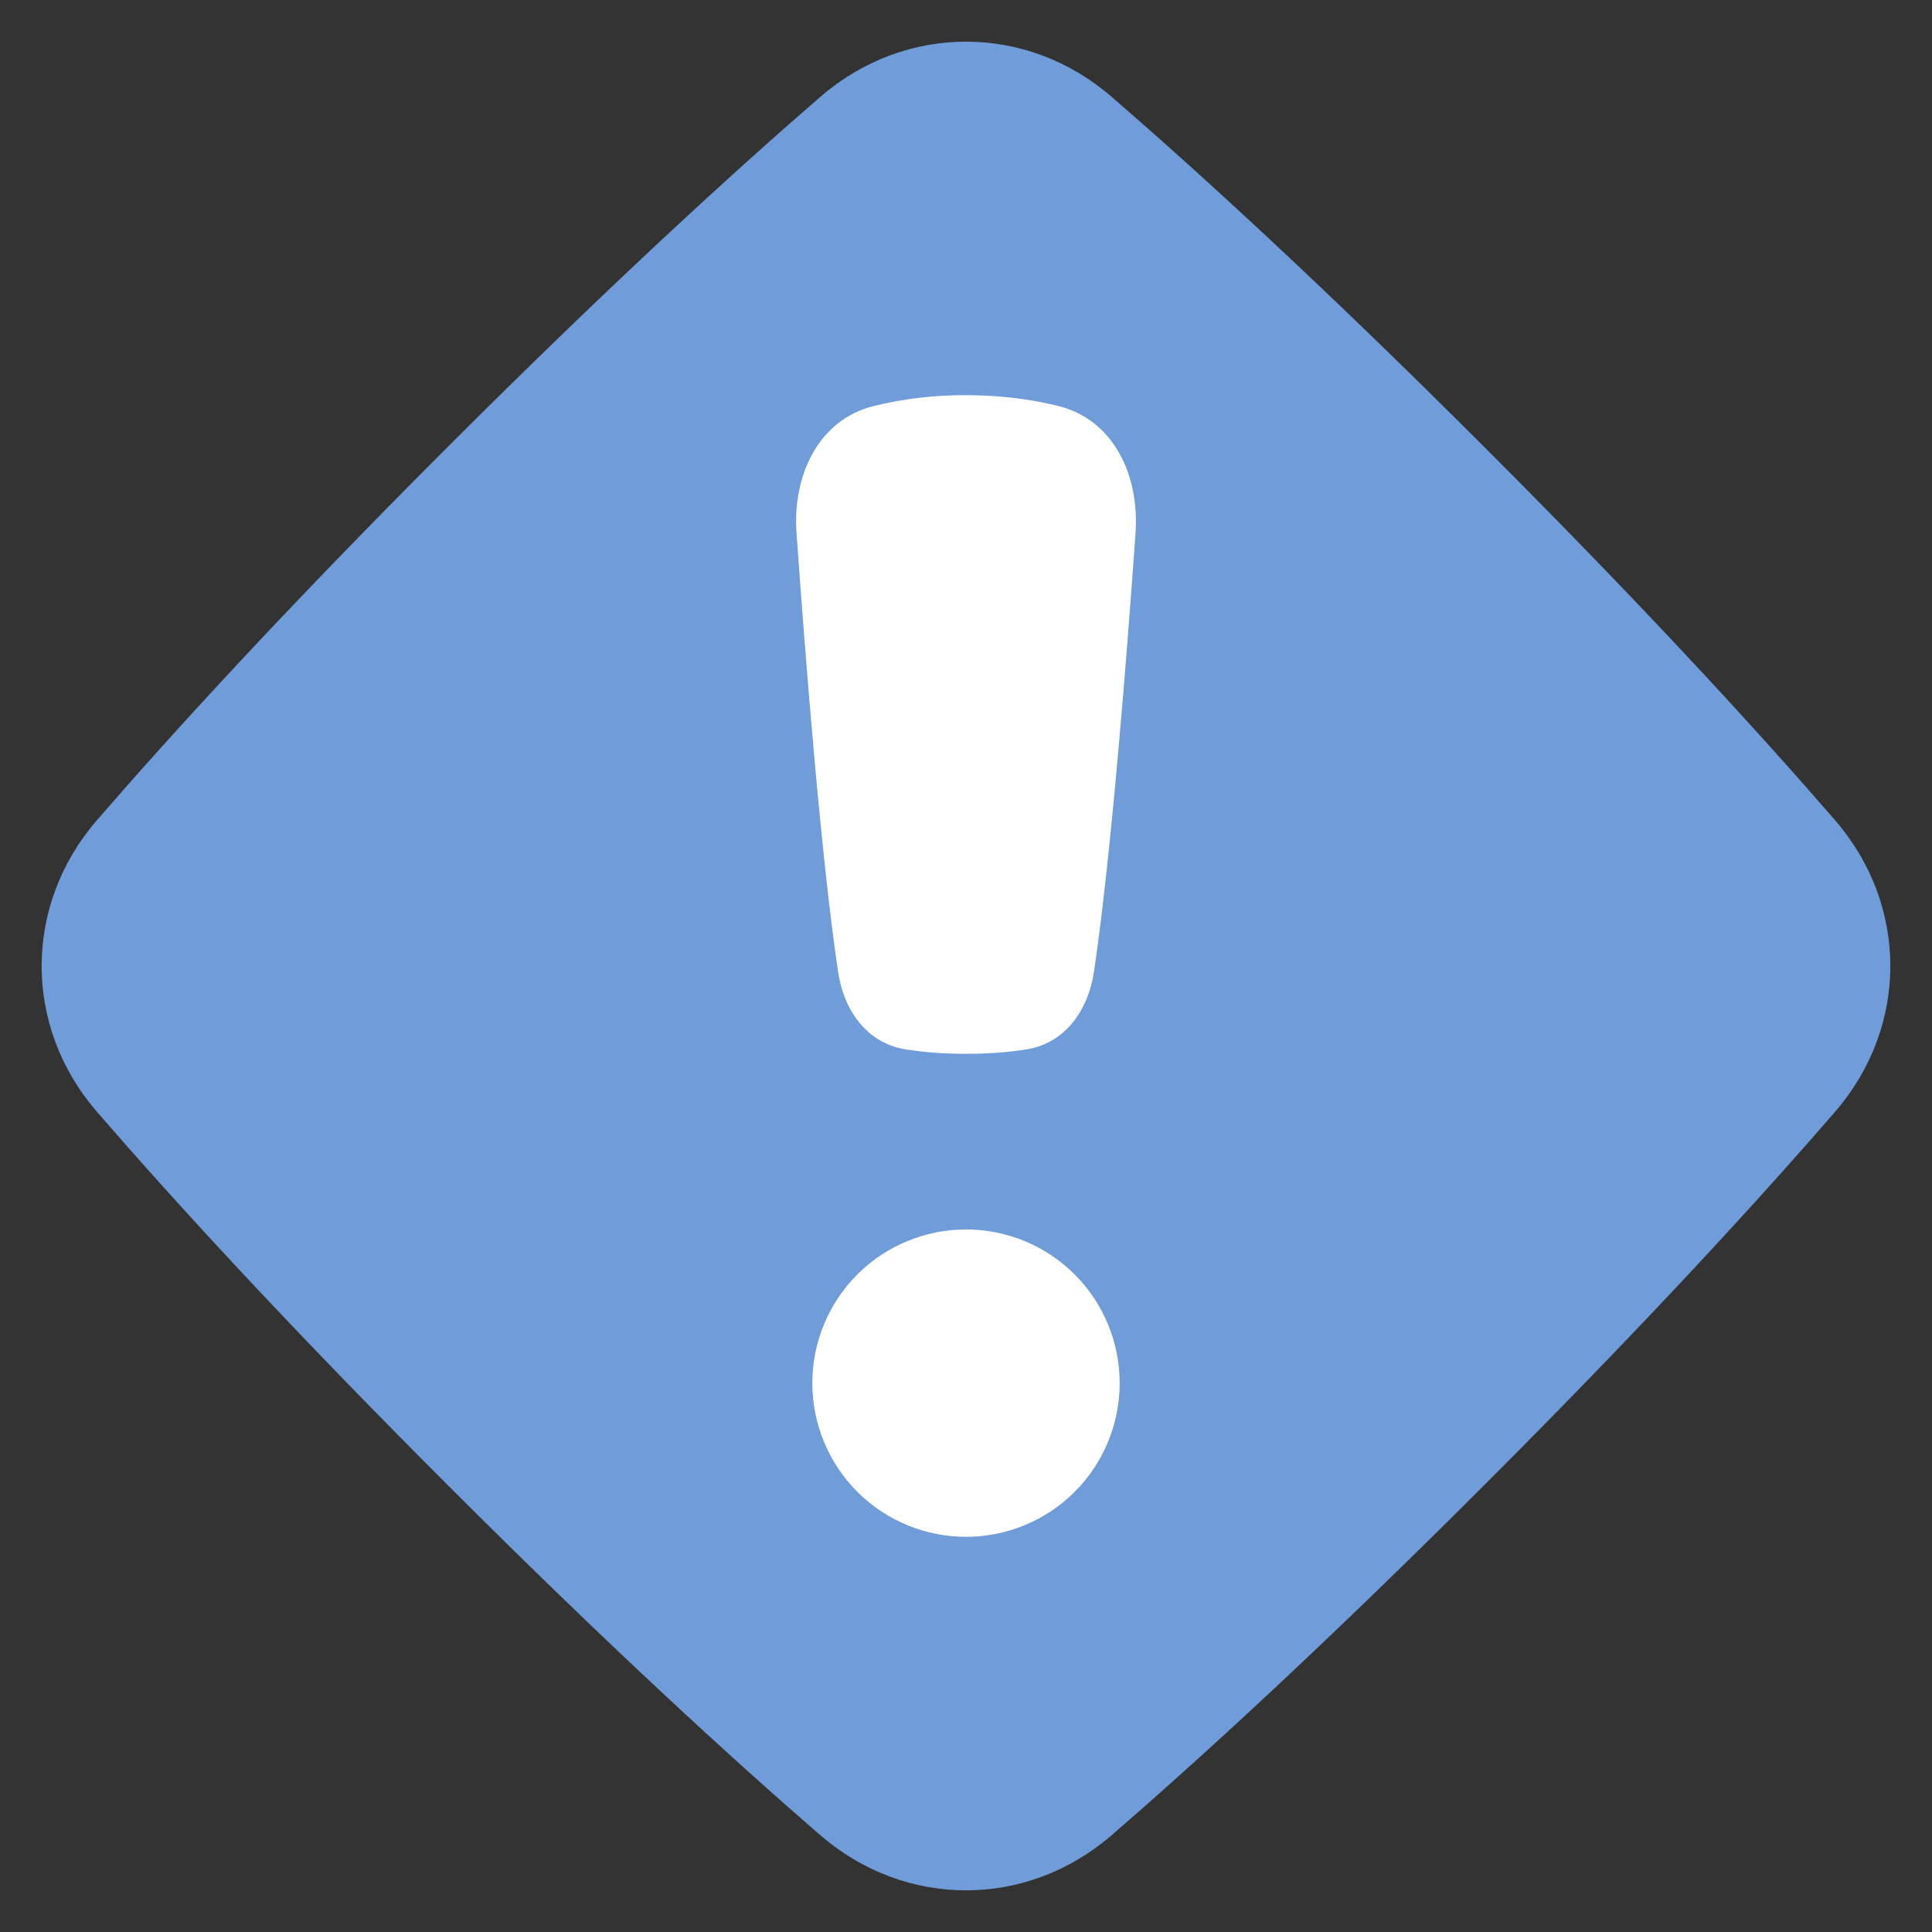 <?xml version="1.0" encoding="UTF-8"?> <svg xmlns="http://www.w3.org/2000/svg" width="44" height="44" viewBox="0 0 44 44" fill="none"><rect x="0" y="0" width="44" height="44" fill="#333333" stroke="none"/> <path d="M2.207 18.68C0.529 20.618 0.529 23.382 2.207 25.32C3.905 27.282 6.487 30.113 10.187 33.813C13.887 37.513 16.717 40.095 18.679 41.793C20.618 43.471 23.382 43.471 25.32 41.793C27.282 40.095 30.113 37.513 33.812 33.813C37.512 30.113 40.094 27.283 41.792 25.321C43.471 23.382 43.471 20.618 41.792 18.68C40.094 16.718 37.512 13.887 33.812 10.188C30.112 6.488 27.282 3.906 25.32 2.208C23.382 0.529 20.618 0.529 18.68 2.208C16.718 3.906 13.887 6.488 10.187 10.188C6.487 13.888 3.905 16.718 2.207 18.68Z" fill="#709CD9"></path> <path d="M18.5 31.5C18.5 32.428 18.869 33.319 19.525 33.975C20.181 34.631 21.072 35 22 35C22.928 35 23.819 34.631 24.475 33.975C25.131 33.319 25.5 32.428 25.5 31.5C25.5 30.572 25.131 29.681 24.475 29.025C23.819 28.369 22.928 28 22 28C21.072 28 20.181 28.369 19.525 29.025C18.869 29.681 18.5 30.572 18.5 31.5Z" fill="white"></path> <path d="M18.14 12.137C18.047 10.841 18.63 9.566 19.89 9.249C20.581 9.079 21.29 8.996 22 9C22.834 9 23.538 9.105 24.111 9.249C25.372 9.566 25.953 10.841 25.861 12.137C25.672 14.833 25.306 19.516 24.913 22.14C24.782 23.005 24.262 23.749 23.401 23.894C23.032 23.957 22.57 24 22 24C21.43 24 20.97 23.956 20.601 23.894C19.738 23.749 19.218 23.005 19.088 22.14C18.695 19.516 18.331 14.833 18.14 12.137Z" fill="white"></path> </svg> 
